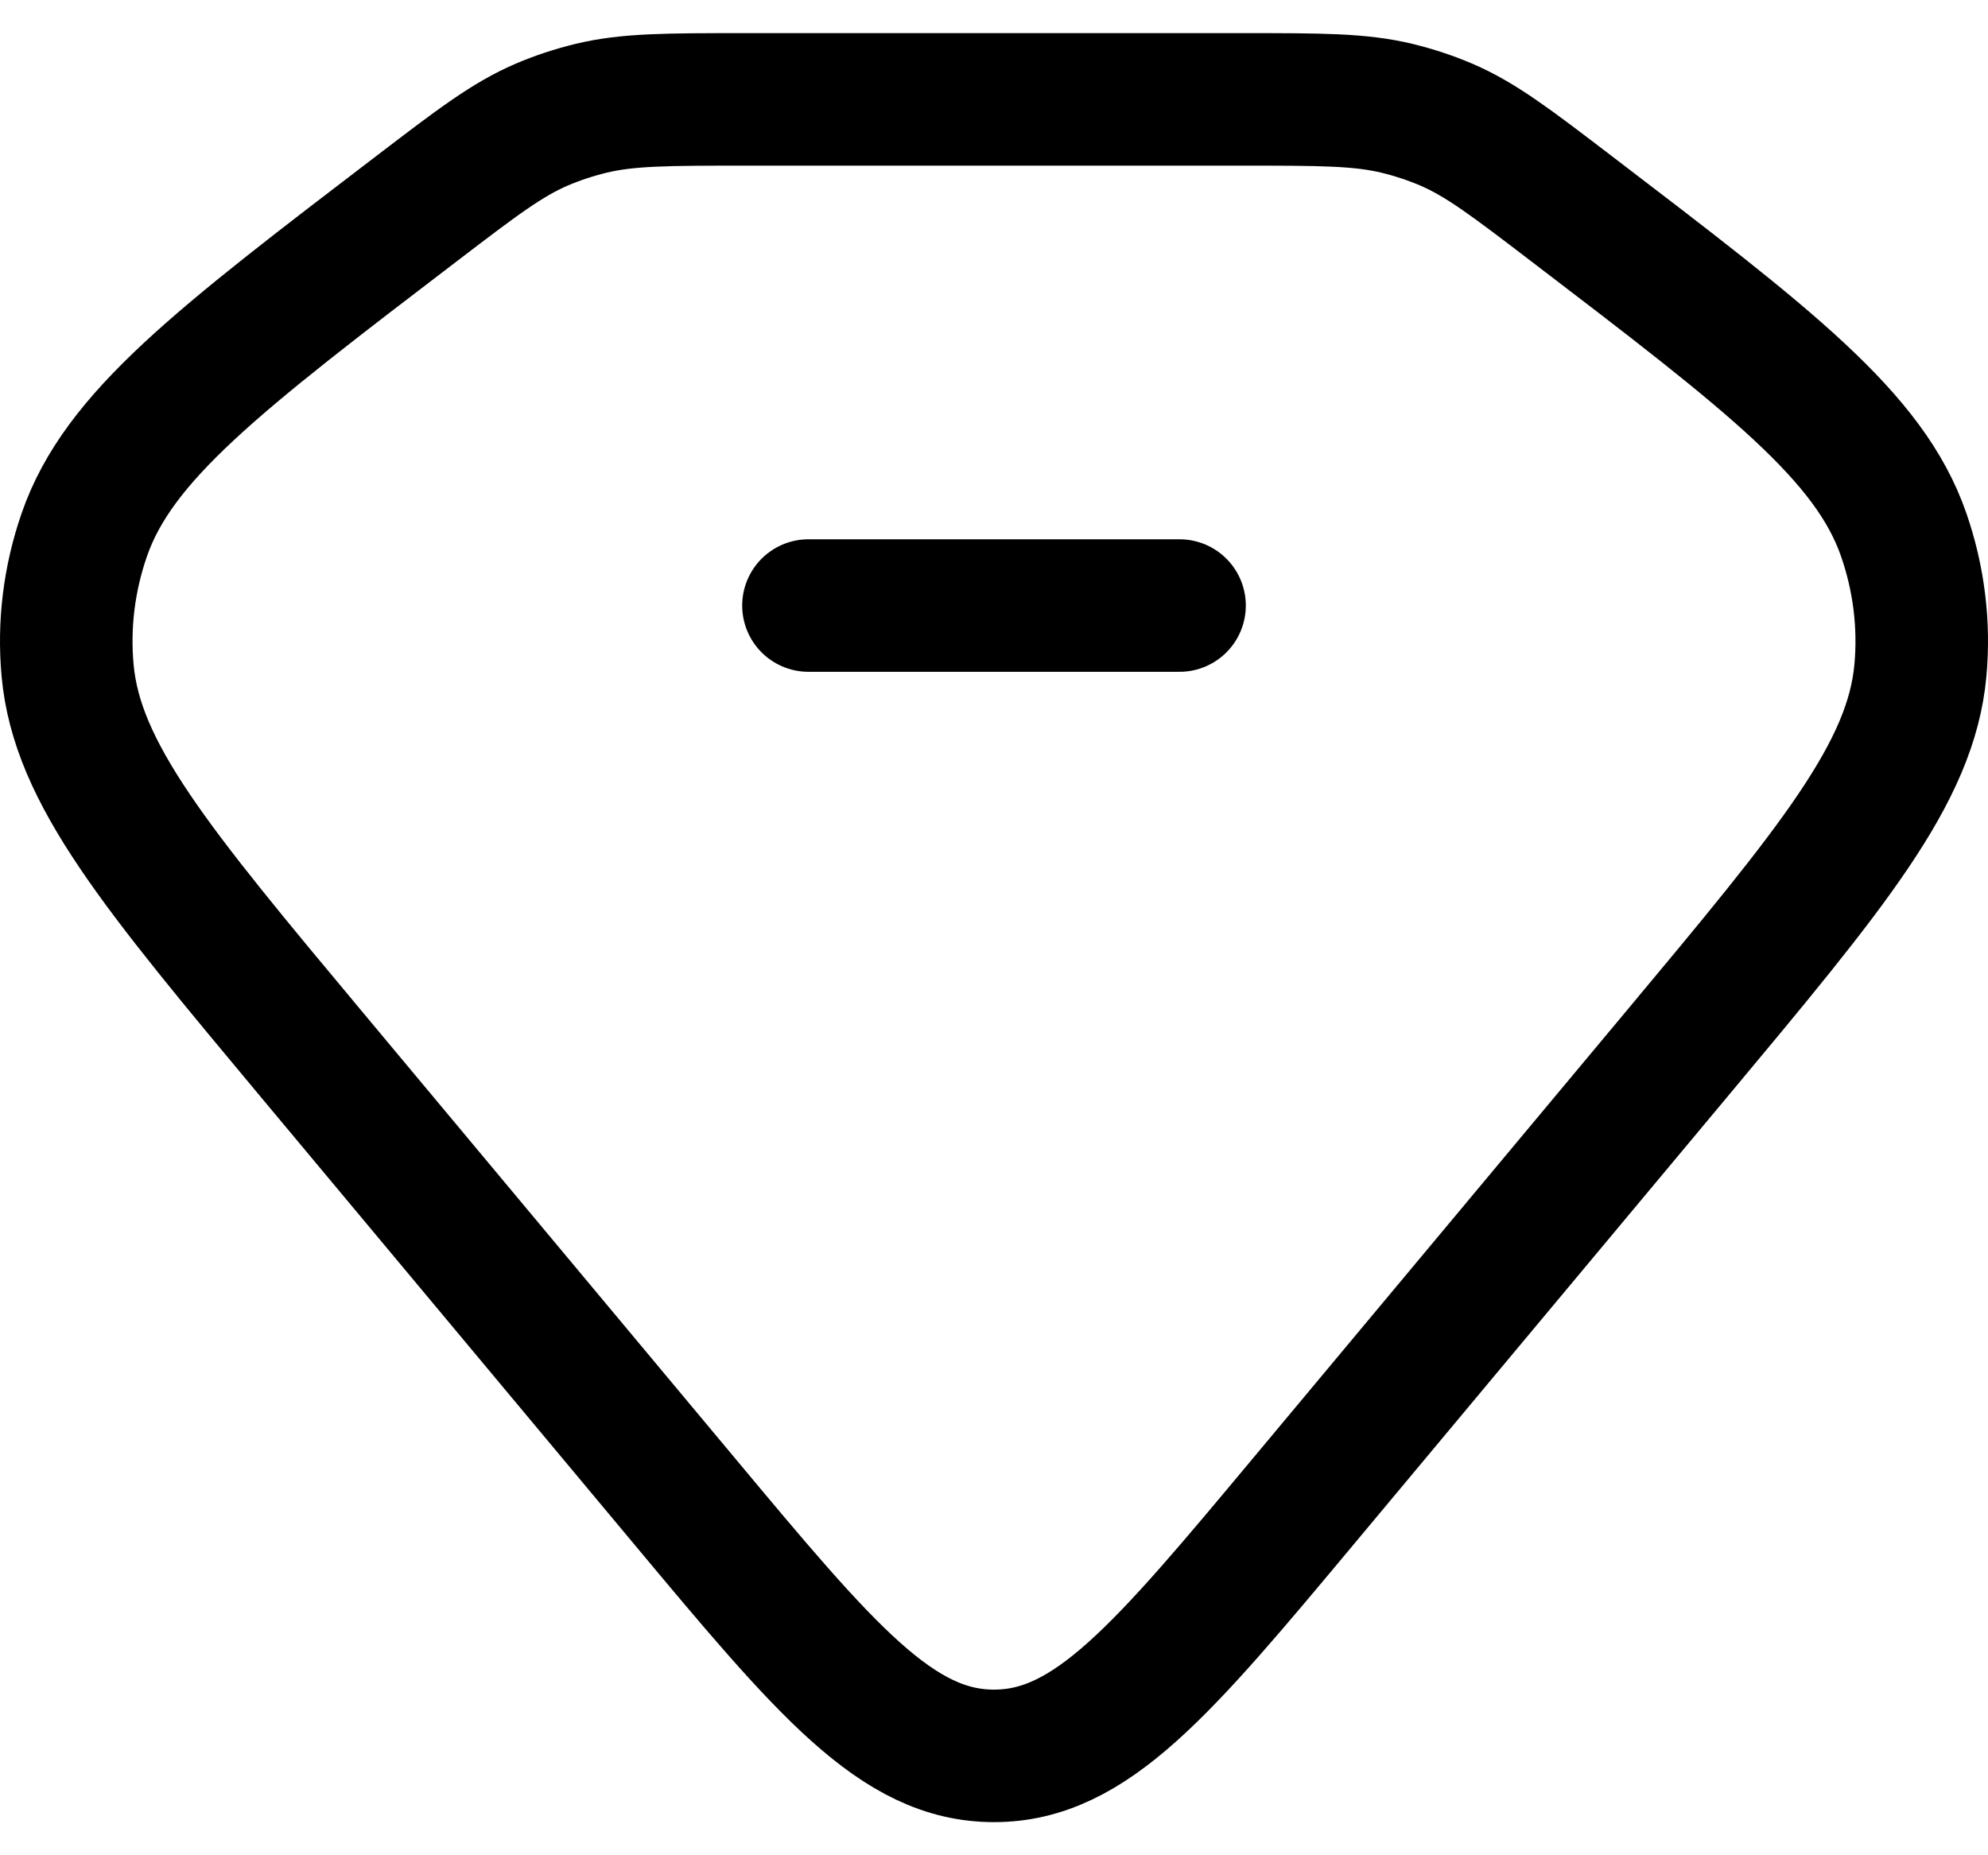 <svg width="30" height="28" viewBox="0 0 30 28" fill="none" xmlns="http://www.w3.org/2000/svg">
<path id="Vector" d="M12.2 9.139H17.8M6.295 3.142C7.202 2.449 7.656 2.103 8.179 1.879C8.416 1.778 8.663 1.697 8.916 1.635C9.475 1.5 10.067 1.5 11.252 1.5H18.748C19.933 1.5 20.525 1.5 21.084 1.635C21.337 1.697 21.584 1.778 21.821 1.879C22.344 2.103 22.798 2.449 23.705 3.142C26.71 5.437 28.213 6.584 28.728 8.071C28.957 8.732 29.043 9.427 28.98 10.117C28.839 11.67 27.653 13.092 25.281 15.934L19.69 22.632C17.538 25.211 16.462 26.5 15 26.5C13.538 26.5 12.462 25.211 10.31 22.632L4.719 15.934C2.347 13.092 1.161 11.67 1.02 10.117C0.957 9.427 1.043 8.732 1.272 8.071C1.787 6.584 3.29 5.437 6.295 3.142Z" stroke="#353187" style="stroke:#353187;stroke:color(display-p3 0.208 0.192 0.529);stroke-opacity:1;" stroke-width="2" stroke-linecap="round"/>
</svg>
